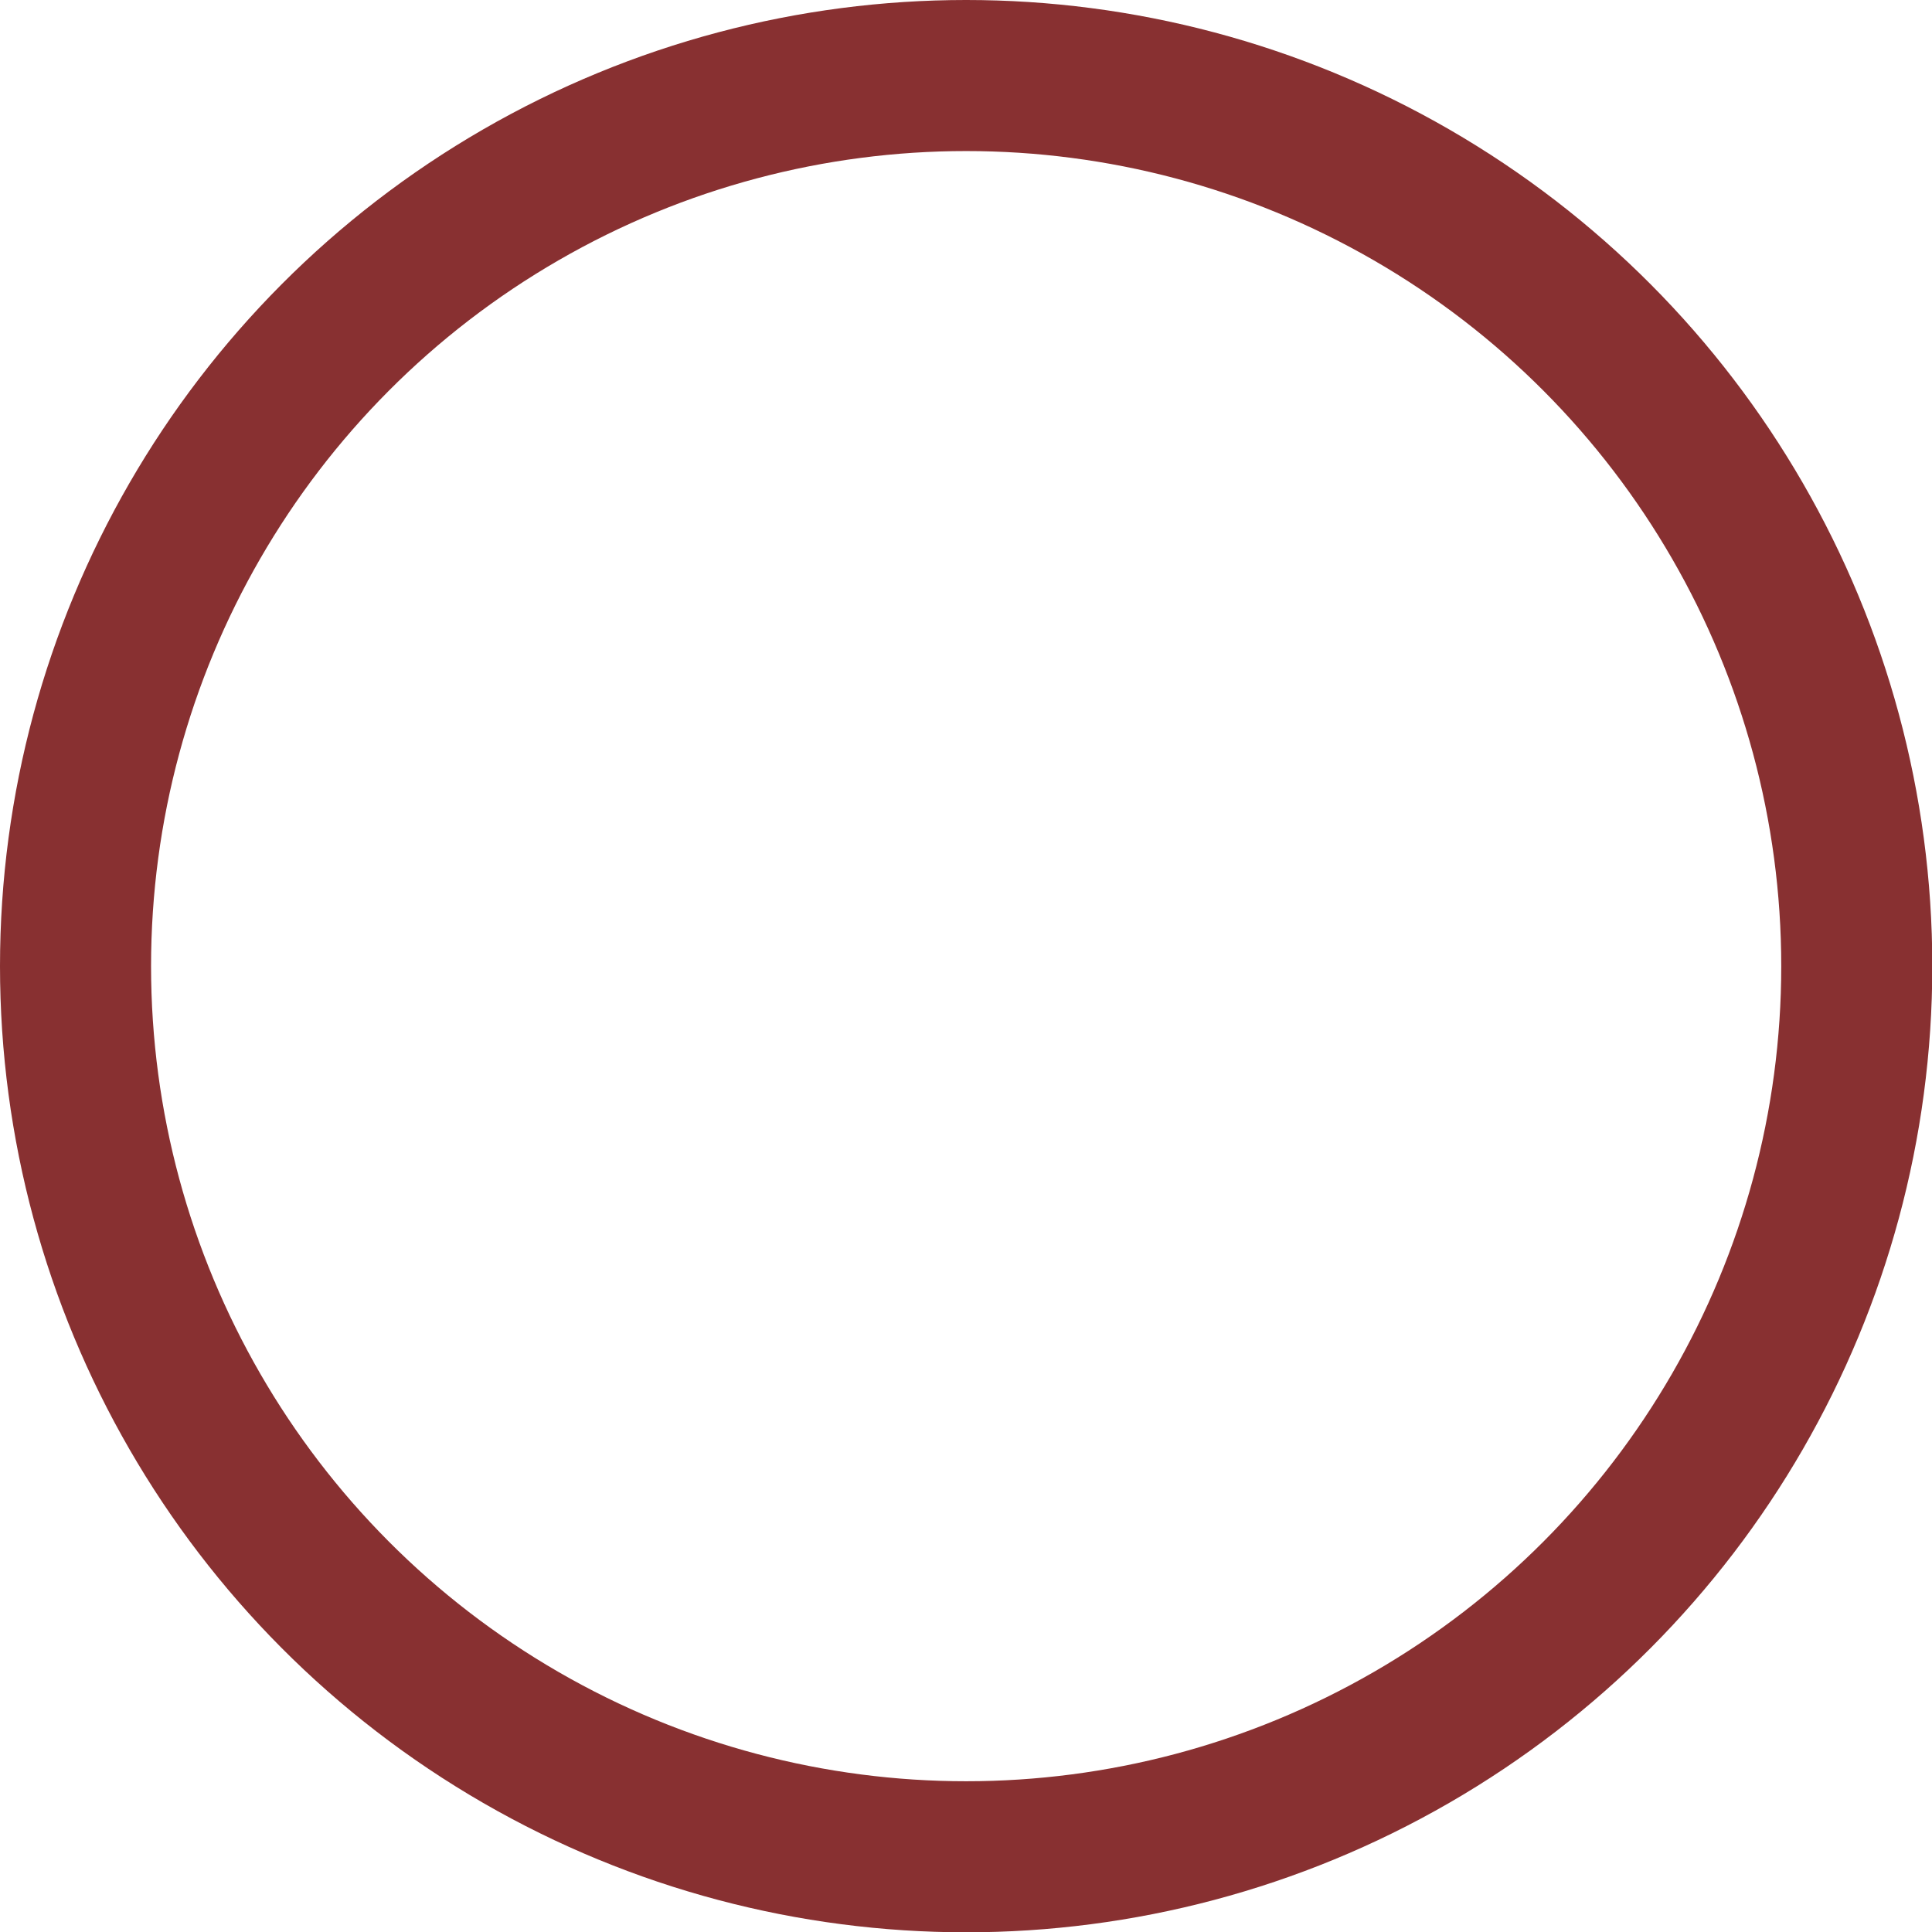 <?xml version="1.0" encoding="UTF-8"?>
<svg id="_レイヤー_1" data-name="レイヤー_1" xmlns="http://www.w3.org/2000/svg" width="63.95" height="63.95" version="1.1" viewBox="0 0 63.95 63.95">
  <!-- Generator: Adobe Illustrator 29.8.2, SVG Export Plug-In . SVG Version: 2.1.1 Build 3)  -->
  <defs>
    <style>
      .st0 {
        fill: none;
        stroke: #883031;
        stroke-miterlimit: 10;
        stroke-width: 5px;
      }
    </style>
  </defs>
  <circle class="st0" cx="31.98" cy="31.98" r="29.48"/>
</svg>